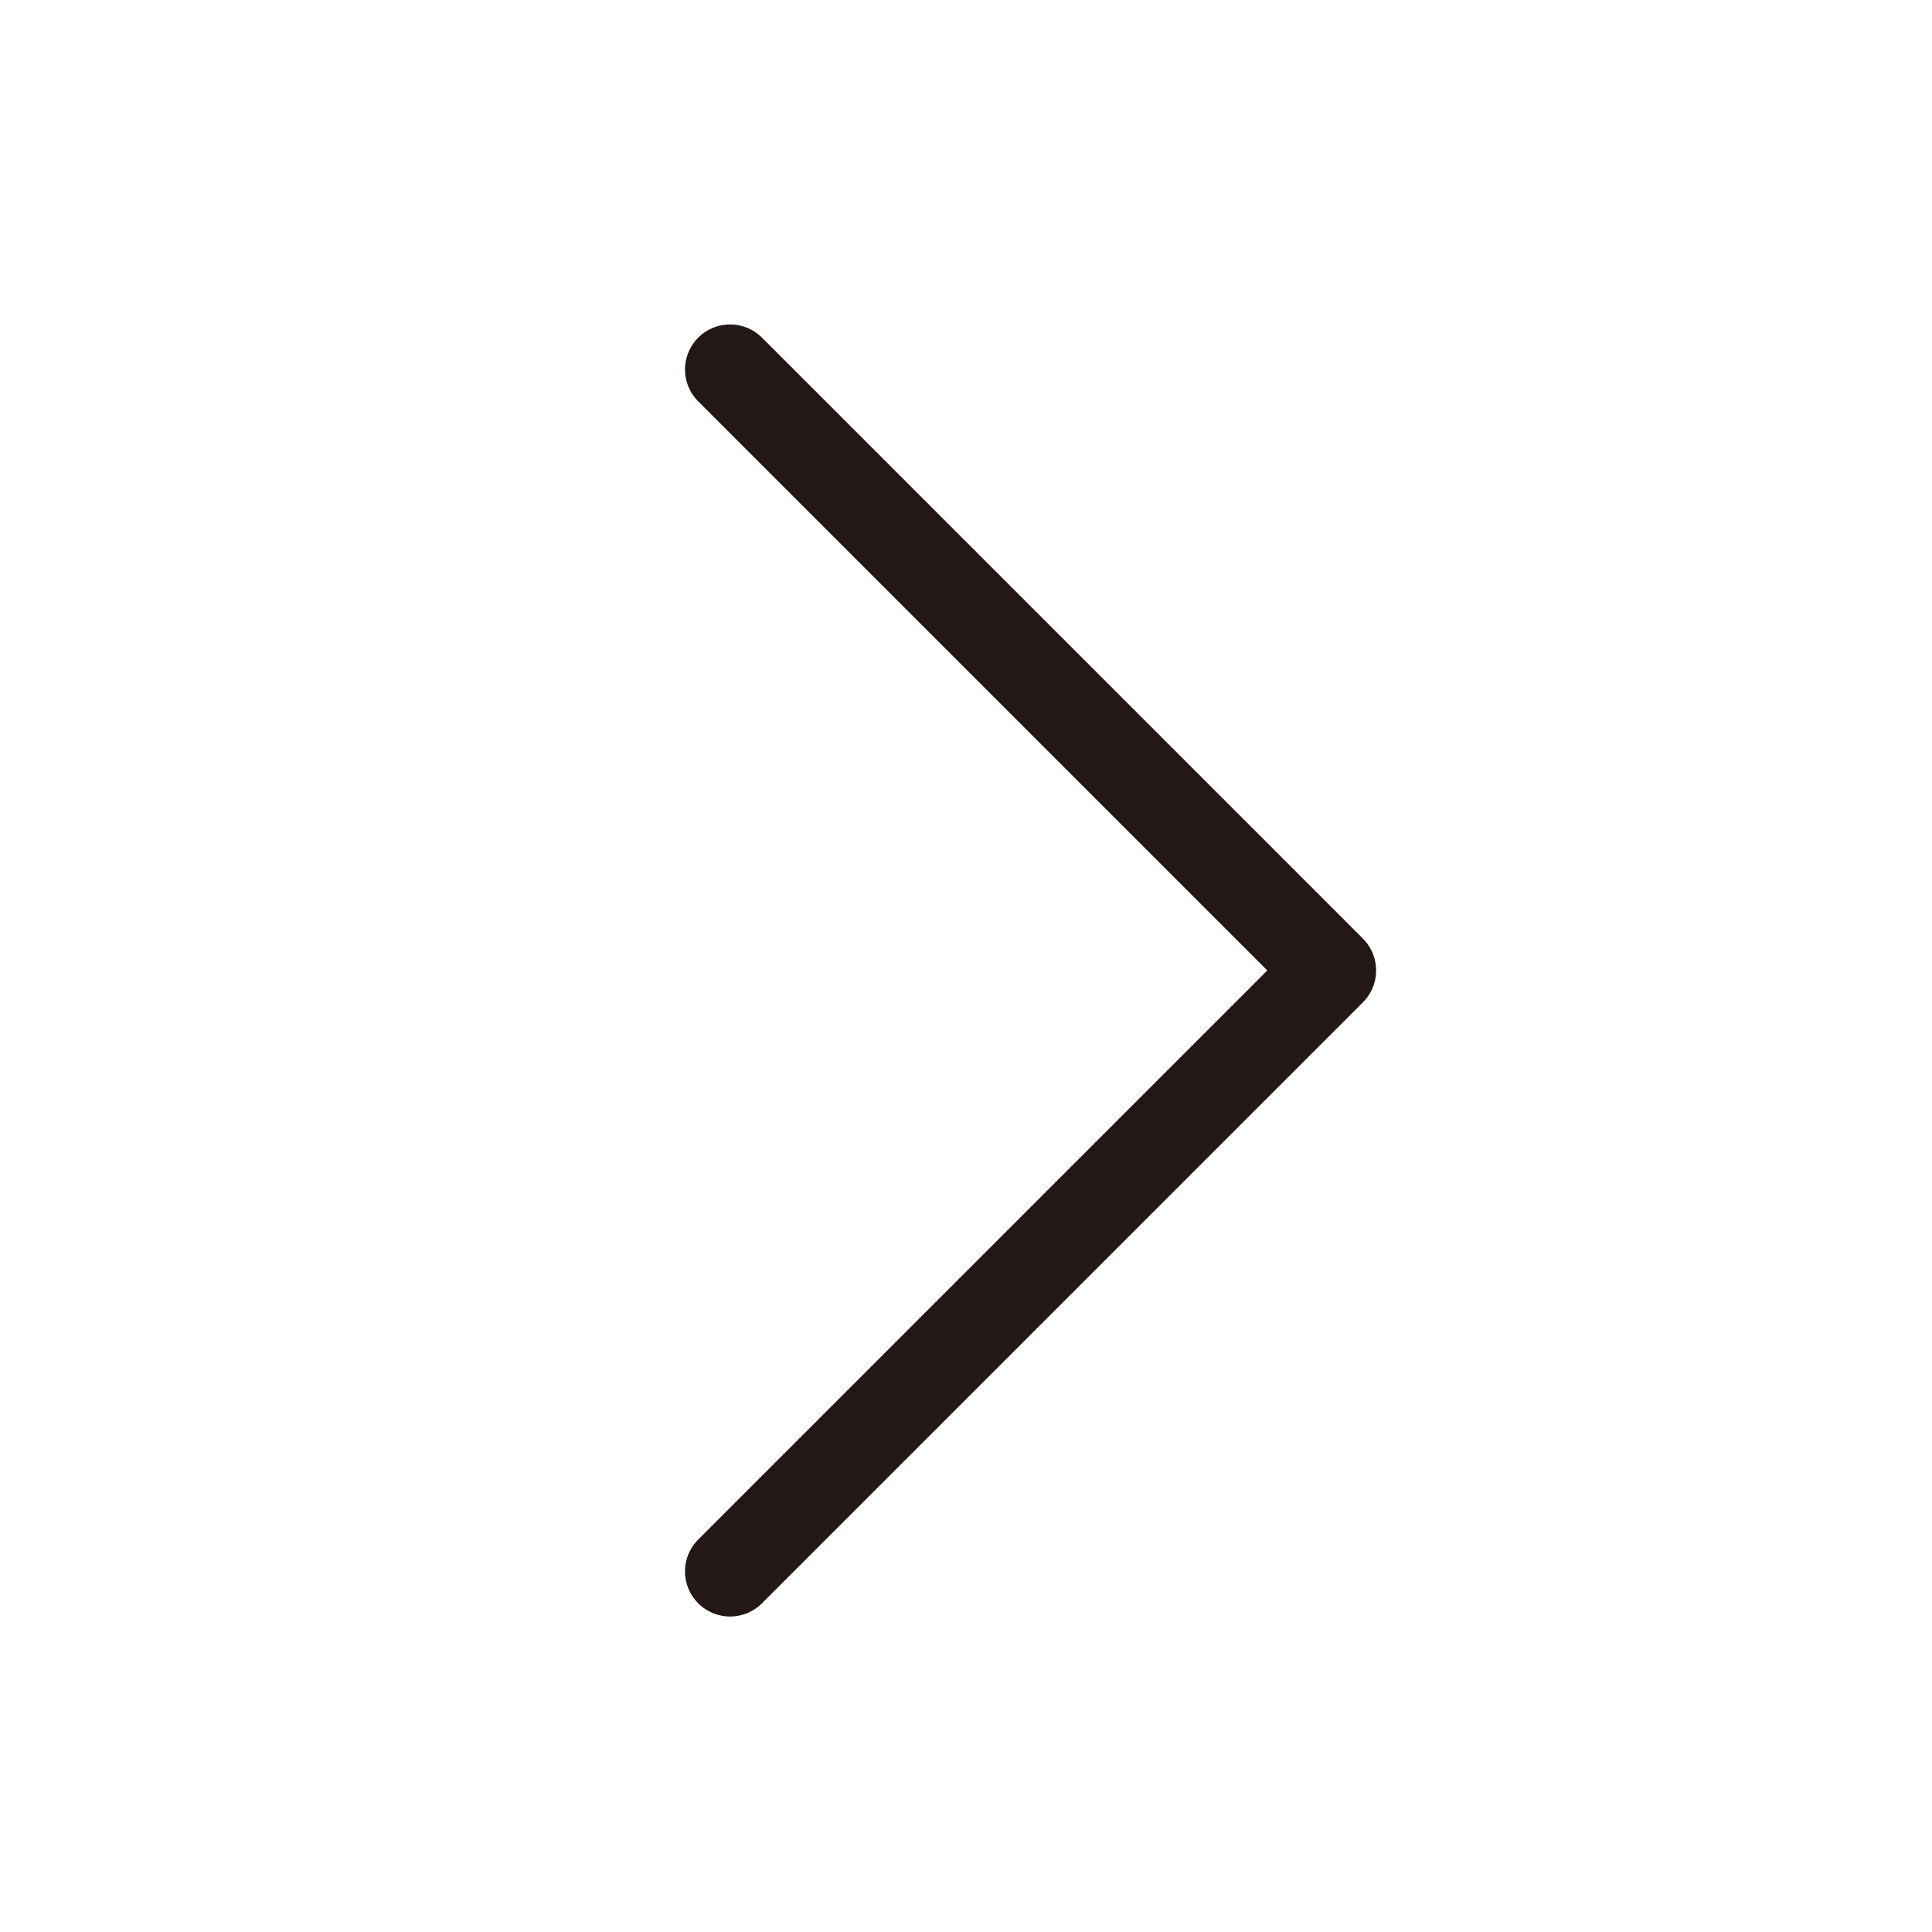 <svg width="54" height="54" viewBox="0 0 54 54" fill="none" xmlns="http://www.w3.org/2000/svg">
<g clip-path="url(#clip0_4369_71)">
<path d="M20.406 10.328L37.203 27.125L20.406 43.922" stroke="#231815" stroke-width="2.52" stroke-linecap="round" stroke-linejoin="round"/>
</g>
<defs>
<clipPath id="clip0_4369_71">
<rect width="53.75" height="53.75" fill="white" transform="translate(54 54) rotate(-180)"/>
</clipPath>
</defs>
</svg>
